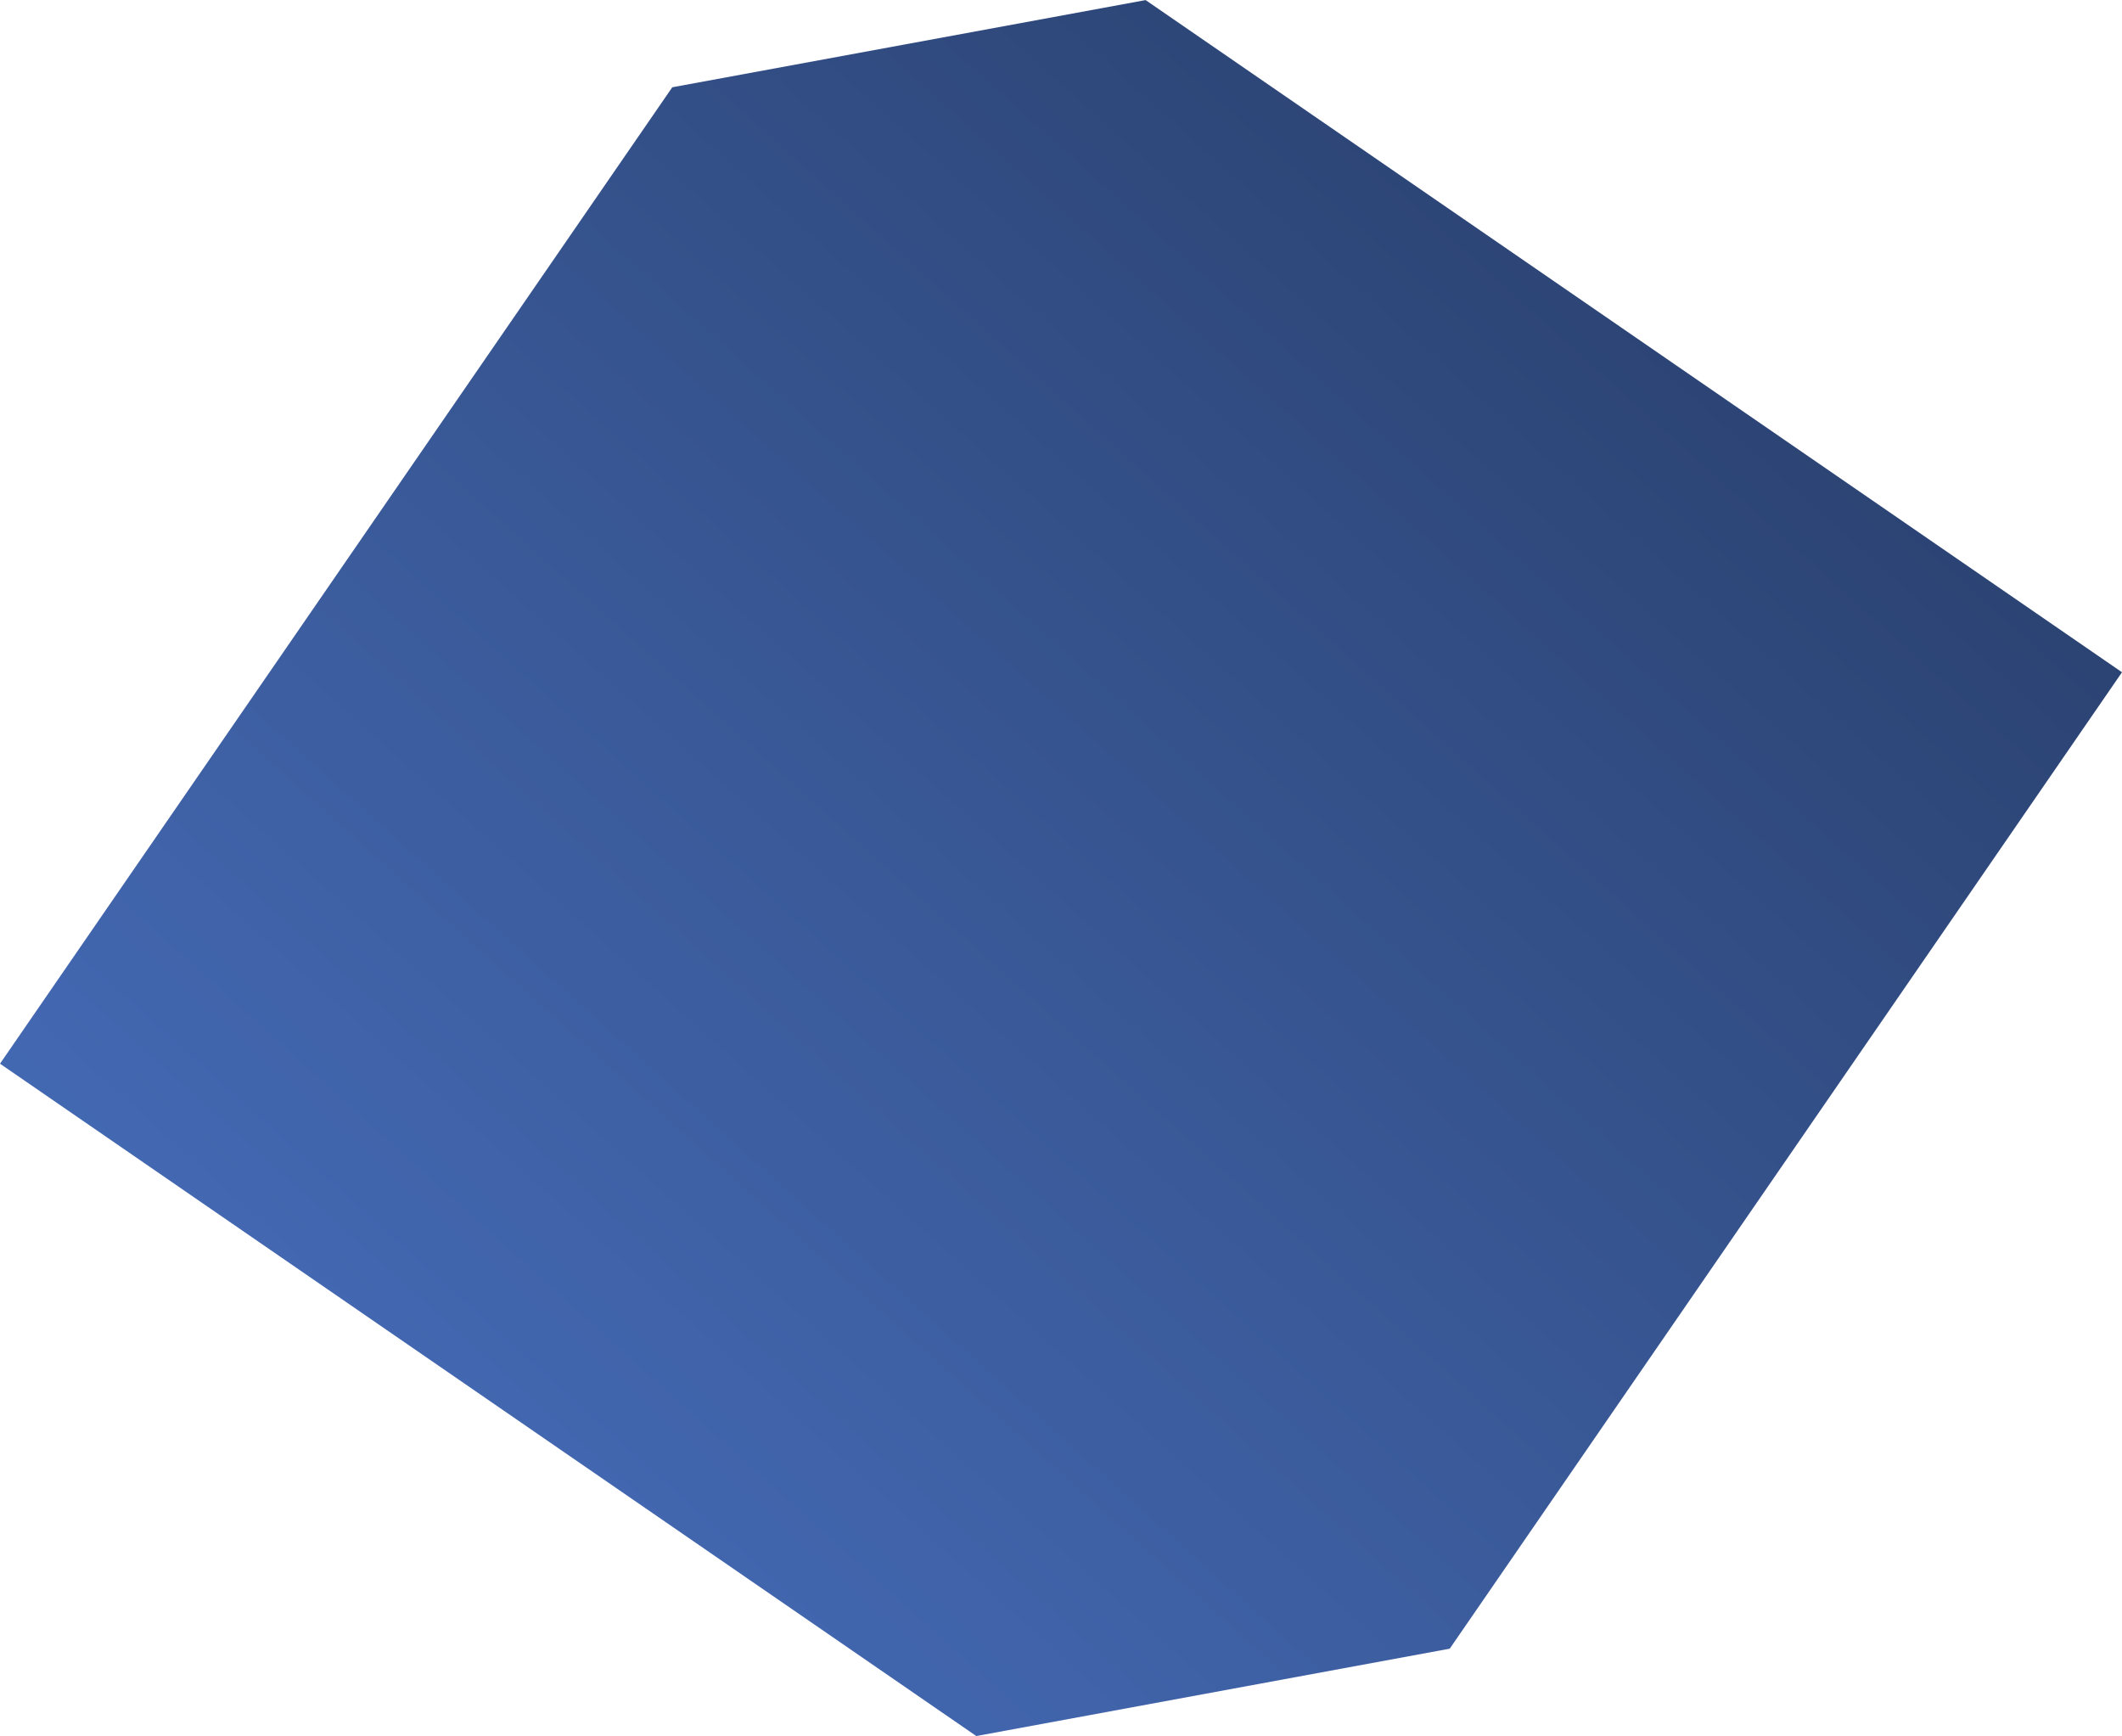 <svg xmlns="http://www.w3.org/2000/svg" xmlns:xlink="http://www.w3.org/1999/xlink" width="26.382" height="21.582" viewBox="0 0 26.382 21.582">
  <defs>
    <linearGradient id="linear-gradient" x1="0.14" y1="0.859" x2="1.091" gradientUnits="objectBoundingBox">
      <stop offset="0" stop-color="#456bb7"/>
      <stop offset="1" stop-color="#23365c"/>
    </linearGradient>
  </defs>
  <path id="パス_2328" data-name="パス 2328" d="M73.949,124.284l-8.358,12.138,12.138,8.358,5.886-1.086,8.358-12.138L79.834,123.2Z" transform="translate(-65.591 -123.199)" fill="url(#linear-gradient)"/>
</svg>

